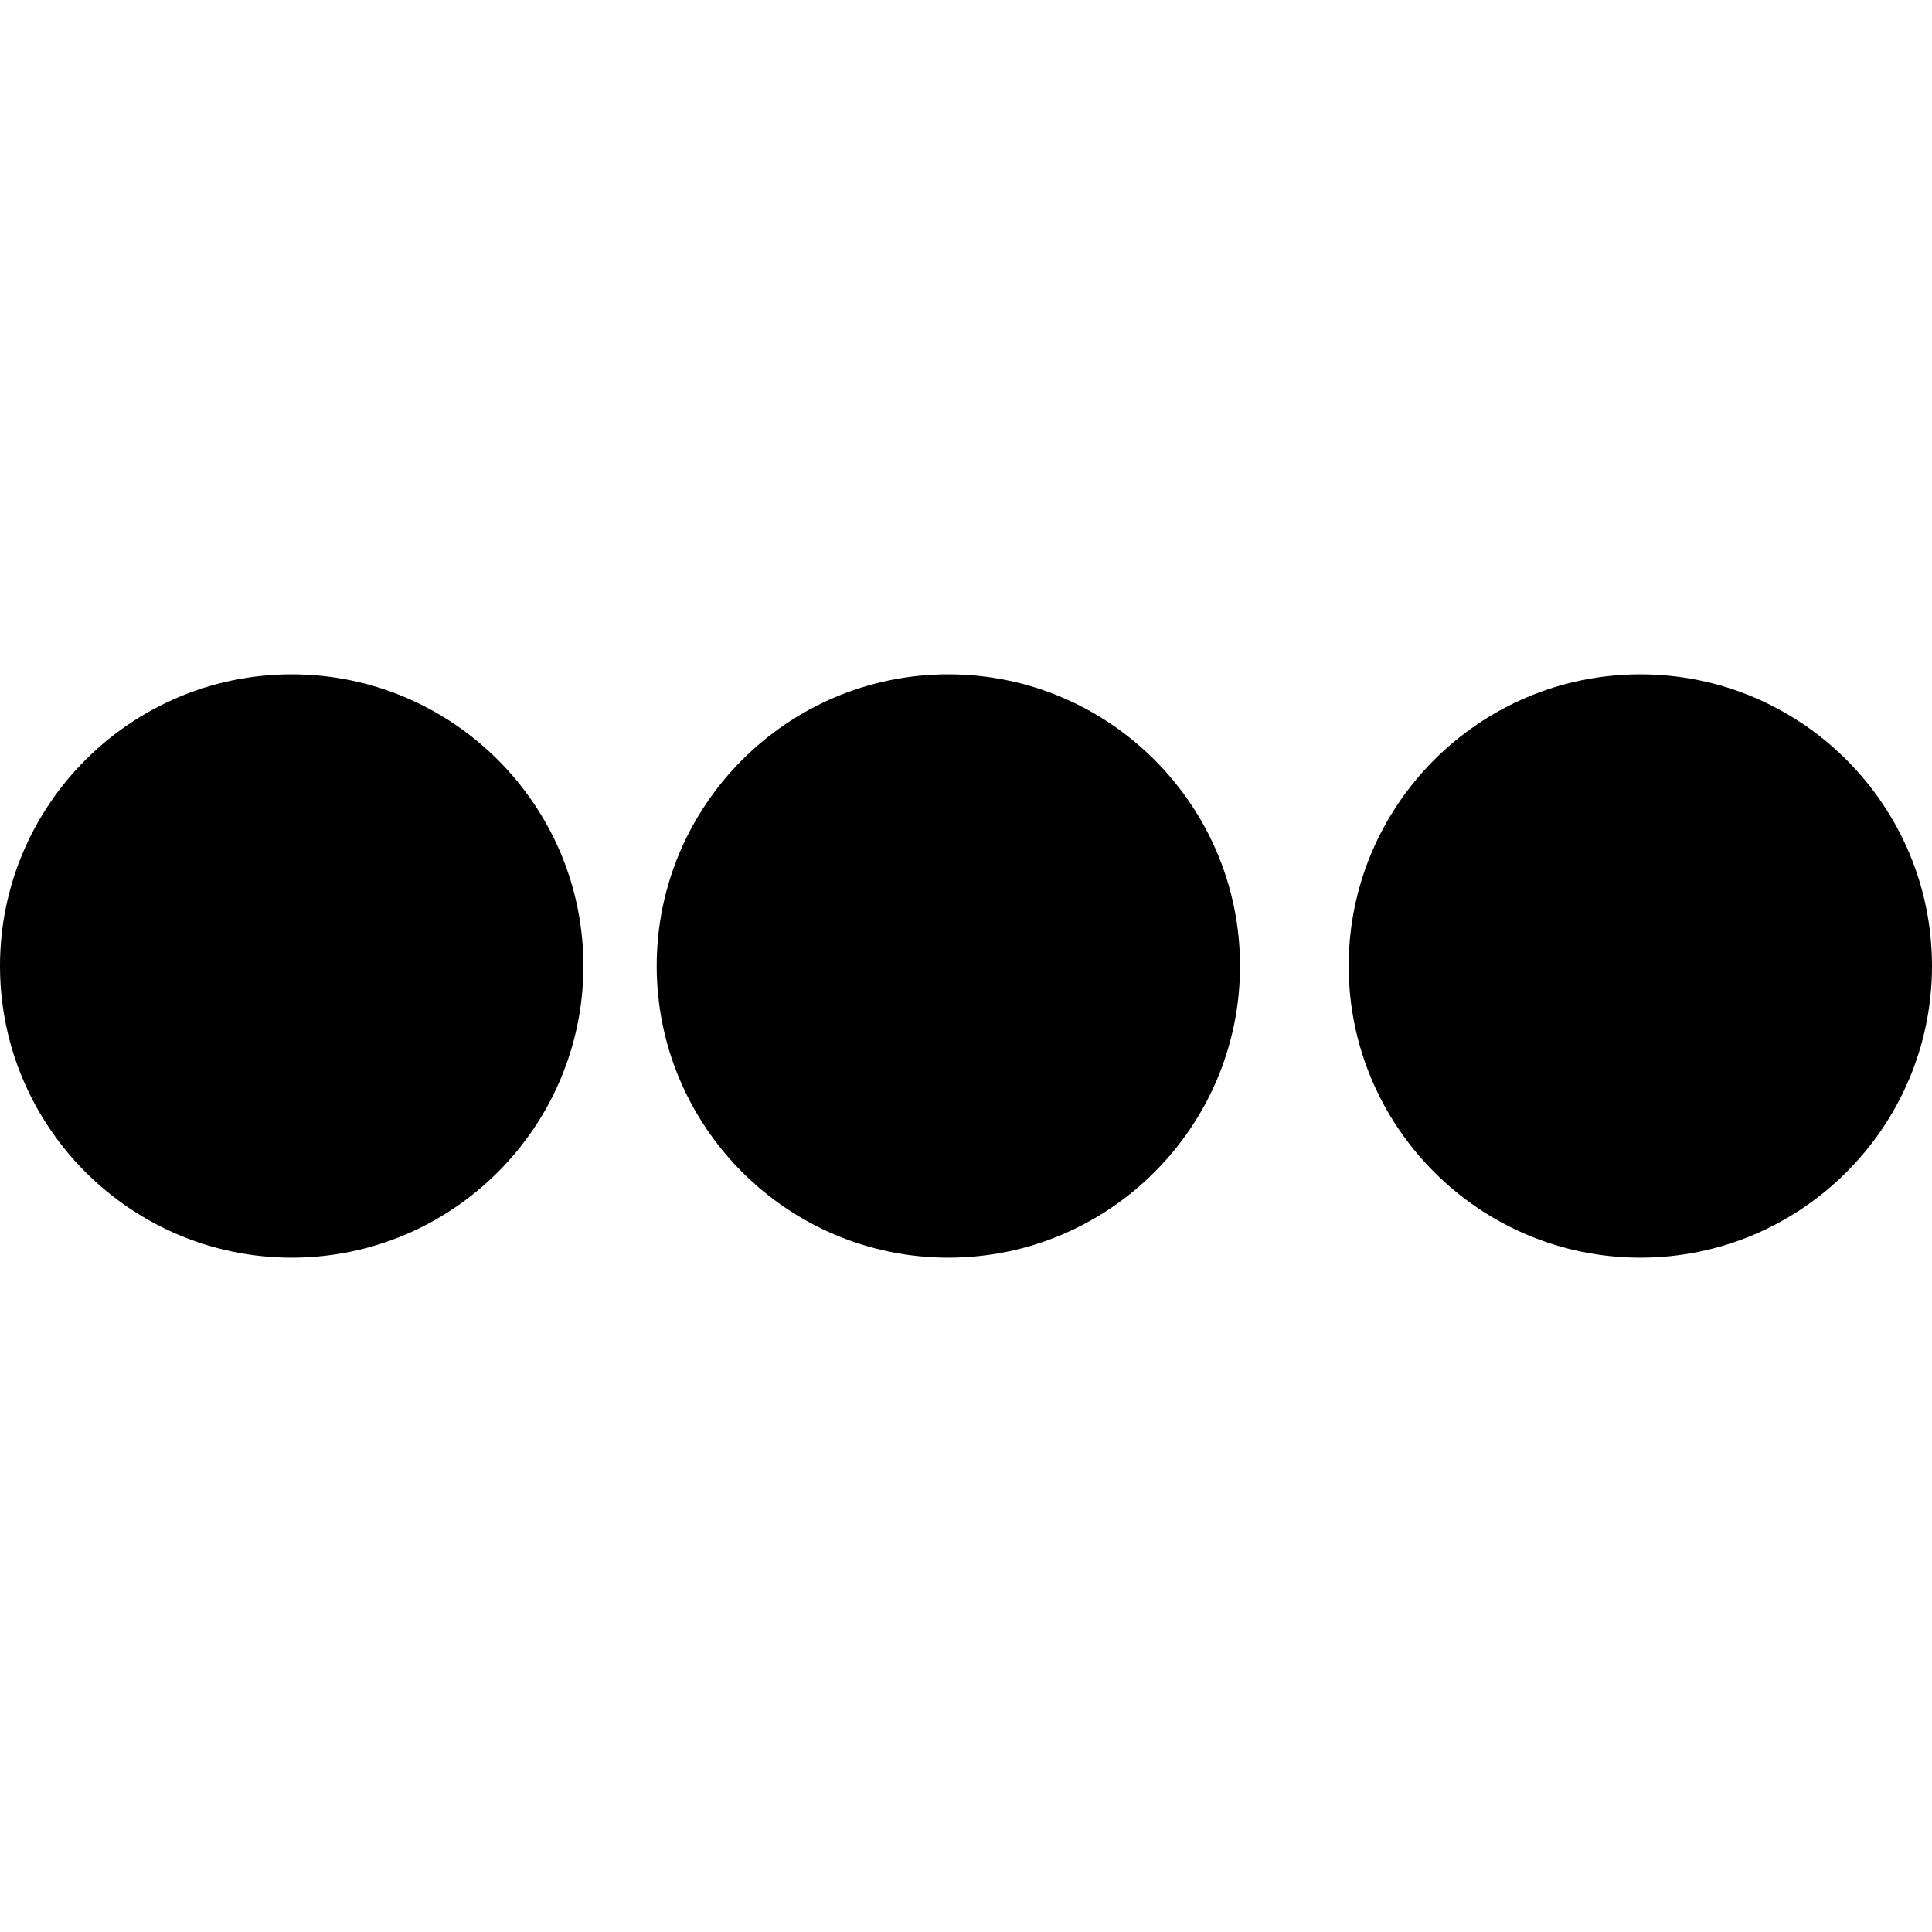 <?xml version="1.0" encoding="iso-8859-1"?>
<!-- Uploaded to: SVG Repo, www.svgrepo.com, Generator: SVG Repo Mixer Tools -->
<!DOCTYPE svg PUBLIC "-//W3C//DTD SVG 1.1//EN" "http://www.w3.org/Graphics/SVG/1.1/DTD/svg11.dtd">
<svg fill="#000000" version="1.1" id="Capa_1" xmlns="http://www.w3.org/2000/svg" xmlns:xlink="http://www.w3.org/1999/xlink" 
	 width="800px" height="800px" viewBox="0 0 436.873 436.873"
	 xml:space="preserve">
<g>
	<g>
		<g>
			<path d="M65.96,284.391C29.595,284.391,0,254.805,0,218.428c0-36.362,29.595-65.945,65.96-65.945s65.96,29.583,65.96,65.945
				C131.914,254.805,102.325,284.391,65.96,284.391z"/>
		</g>
		<g>
			<path d="M214.443,284.391c-36.365,0-65.947-29.586-65.947-65.963c0-36.362,29.583-65.945,65.947-65.945
				c36.365,0,65.957,29.583,65.957,65.945C280.4,254.805,250.809,284.391,214.443,284.391z"/>
		</g>
		<g>
			<path d="M370.929,284.391c-36.365,0-65.957-29.586-65.957-65.963c0-36.362,29.592-65.945,65.957-65.945
				s65.944,29.583,65.944,65.945C436.873,254.805,407.294,284.391,370.929,284.391z"/>
		</g>
	</g>
</g>
</svg>
